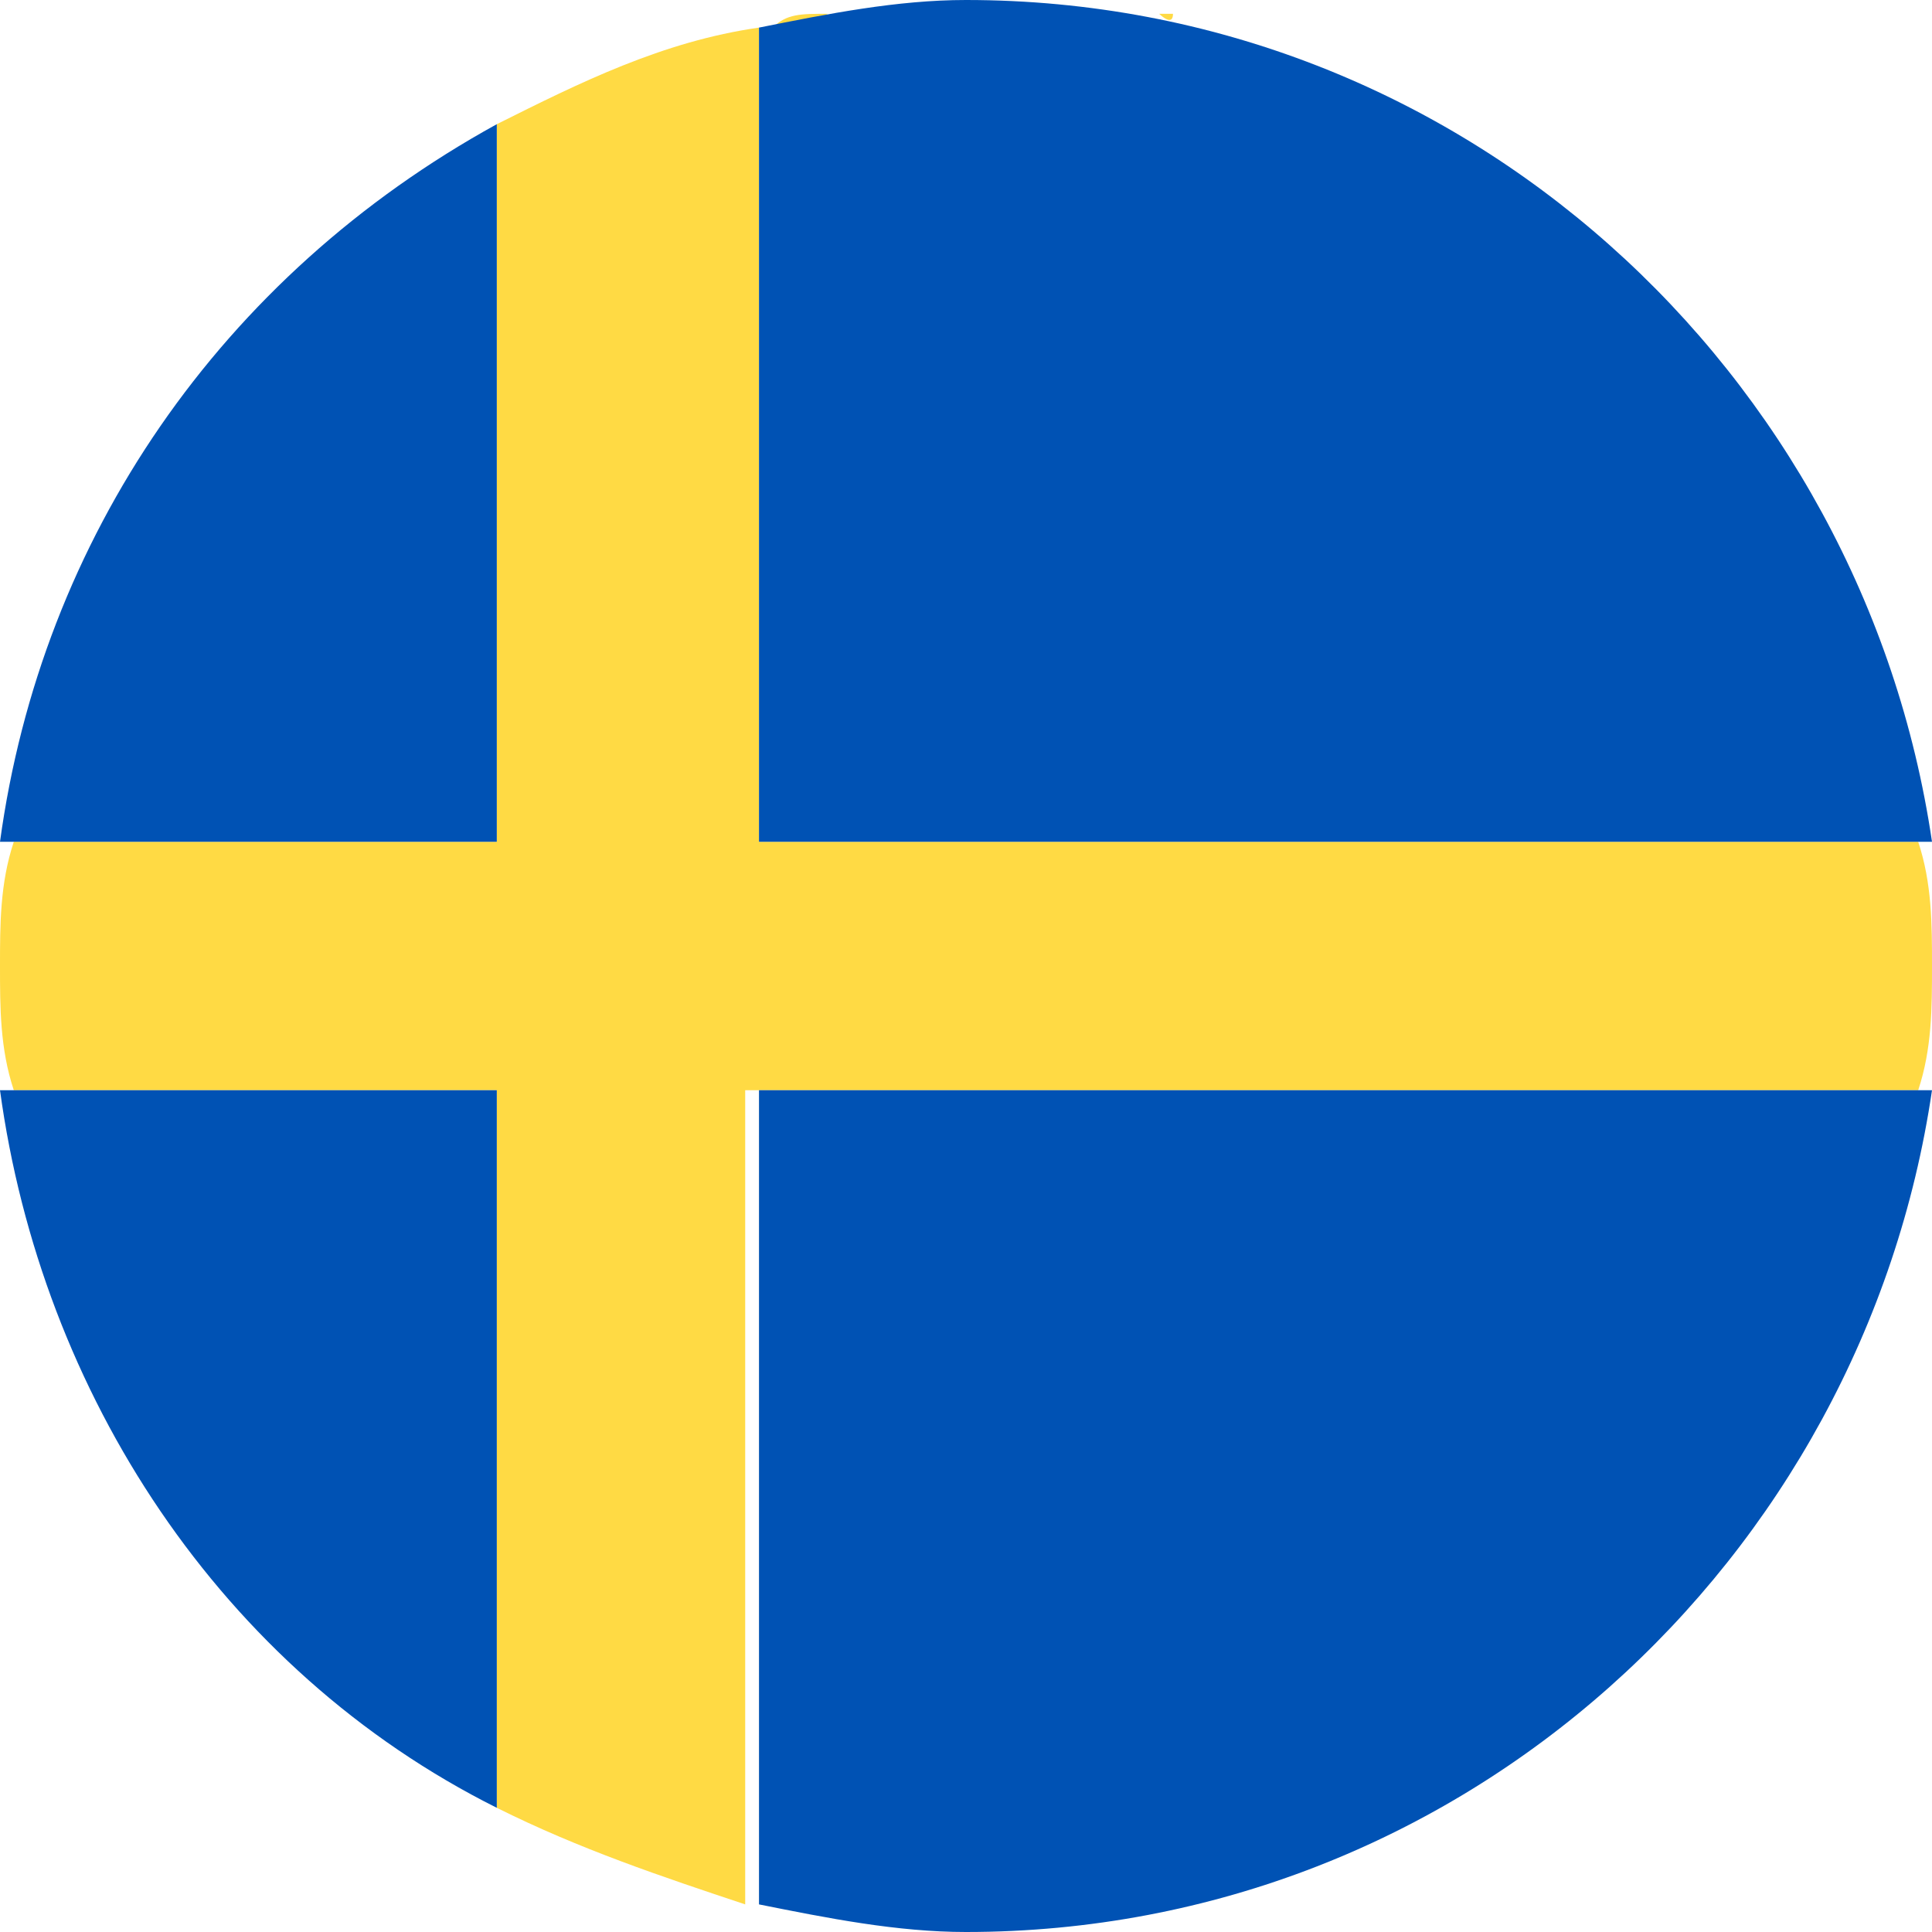 <svg xmlns="http://www.w3.org/2000/svg" viewBox="0 0 14 14">
  <path fill="#ffda44" d="M6.3 0H7h-.7zM5.6.2c.1 0 .2 0 .4-.1-.2 0-.3 0-.4.1zM3.6 7.9v5.2c.6.3 1.2.5 1.8.7V7.9h8.5c.1-.3.1-.6.1-.9s0-.6-.1-.9H5.5V.2c-.7.1-1.3.4-1.9.7v5.2H.1c-.1.3-.1.6-.1.9s0 .6.1.9h3.5zM9.1.3zM8.4.1h.1c0 .1-.1 0-.1 0zM7.7 0h0zM7 14h-.7.7zM8.4 13.9s.1-.1 0 0c.1-.1 0 0 0 0zM7.7 14h0zM9.1 13.7zM6 13.9c-.2 0-.3 0-.4-.1.1.1.2.1.4.1z"/>
  <path d="M5.5 6.1H14C13.5 2.7 10.6 0 7 0c-.5 0-1 .1-1.5.2v5.9zm-1.9 0V.9C1.6 2 .3 3.9 0 6.1h3.6zm0 1.8H0c.3 2.2 1.6 4.2 3.6 5.2V7.9zm1.9 0v5.9c.5.1 1 .2 1.5.2 3.6 0 6.5-2.7 7-6.1H5.5z" fill="#0052b4"/>
</svg>